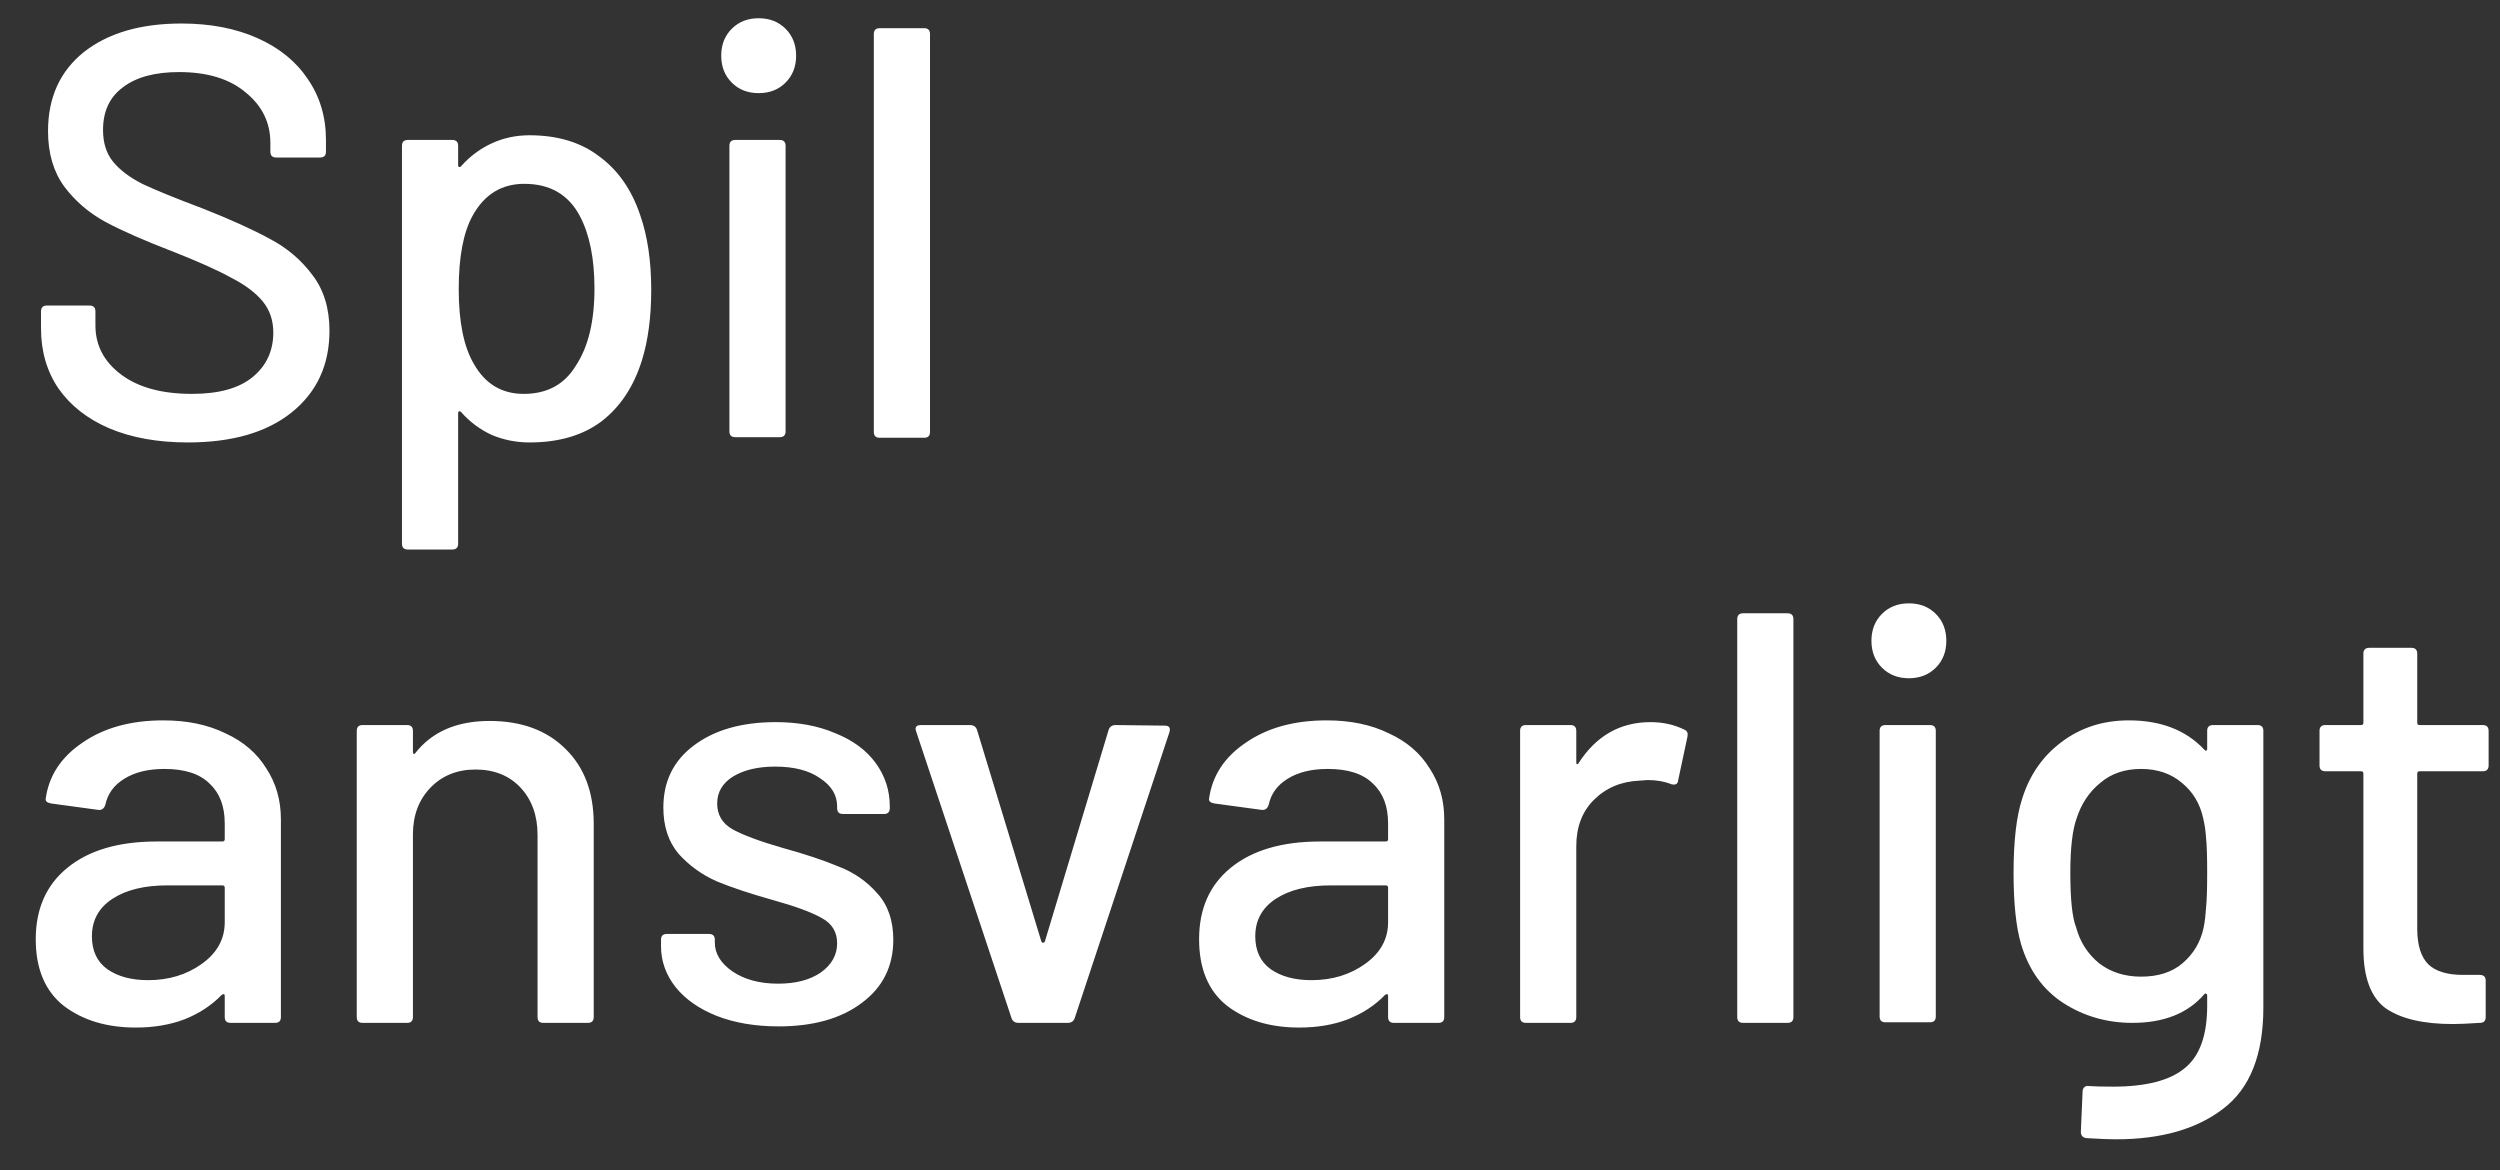<svg width="47" height="22" viewBox="0 0 47 22" fill="none" xmlns="http://www.w3.org/2000/svg">
    <rect x="0" y="0" width="47" height="22" fill="#333333" stroke="none"/>
    <path d="M3.532 8.318C2.967 8.318 2.476 8.23 2.058 8.054C1.647 7.878 1.328 7.629 1.101 7.306C0.881 6.984 0.771 6.606 0.771 6.173V5.854C0.771 5.781 0.808 5.744 0.881 5.744H1.684C1.757 5.744 1.794 5.781 1.794 5.854V6.118C1.794 6.492 1.955 6.8 2.278 7.042C2.601 7.284 3.044 7.405 3.609 7.405C4.115 7.405 4.496 7.299 4.753 7.086C5.01 6.873 5.138 6.595 5.138 6.25C5.138 6.023 5.072 5.829 4.94 5.667C4.808 5.506 4.614 5.359 4.357 5.227C4.108 5.088 3.741 4.923 3.257 4.732C2.722 4.527 2.296 4.34 1.981 4.171C1.673 4.003 1.416 3.783 1.211 3.511C1.006 3.232 0.903 2.884 0.903 2.466C0.903 1.835 1.127 1.341 1.574 0.981C2.029 0.622 2.641 0.442 3.411 0.442C3.954 0.442 4.43 0.534 4.841 0.717C5.252 0.9 5.567 1.157 5.787 1.487C6.014 1.817 6.128 2.199 6.128 2.631V2.851C6.128 2.925 6.091 2.961 6.018 2.961H5.193C5.12 2.961 5.083 2.925 5.083 2.851V2.686C5.083 2.305 4.929 1.99 4.621 1.74C4.32 1.484 3.902 1.355 3.367 1.355C2.912 1.355 2.56 1.45 2.311 1.641C2.062 1.825 1.937 2.092 1.937 2.444C1.937 2.686 1.999 2.884 2.124 3.038C2.249 3.192 2.432 3.332 2.674 3.456C2.923 3.574 3.301 3.728 3.807 3.918C4.328 4.123 4.749 4.314 5.072 4.49C5.395 4.659 5.662 4.886 5.875 5.172C6.088 5.451 6.194 5.799 6.194 6.217C6.194 6.862 5.956 7.376 5.479 7.757C5.01 8.131 4.361 8.318 3.532 8.318ZM12.034 4.039C12.173 4.435 12.243 4.904 12.243 5.447C12.243 5.96 12.184 6.404 12.067 6.778C11.913 7.269 11.66 7.651 11.308 7.922C10.956 8.186 10.505 8.318 9.955 8.318C9.706 8.318 9.467 8.271 9.24 8.175C9.02 8.072 8.829 7.929 8.668 7.746C8.653 7.731 8.639 7.728 8.624 7.735C8.617 7.742 8.613 7.753 8.613 7.768V10.221C8.613 10.294 8.576 10.331 8.503 10.331H7.667C7.594 10.331 7.557 10.294 7.557 10.221V2.741C7.557 2.668 7.594 2.631 7.667 2.631H8.503C8.576 2.631 8.613 2.668 8.613 2.741V3.104C8.613 3.119 8.617 3.13 8.624 3.137C8.639 3.144 8.653 3.141 8.668 3.126C8.829 2.943 9.02 2.8 9.24 2.697C9.46 2.595 9.698 2.543 9.955 2.543C10.483 2.543 10.919 2.675 11.264 2.939C11.616 3.196 11.873 3.562 12.034 4.039ZM10.824 6.877C11.059 6.525 11.176 6.041 11.176 5.425C11.176 4.861 11.084 4.406 10.901 4.061C10.688 3.658 10.34 3.456 9.856 3.456C9.431 3.456 9.108 3.654 8.888 4.05C8.712 4.365 8.624 4.827 8.624 5.436C8.624 6.052 8.719 6.521 8.91 6.844C9.123 7.218 9.434 7.405 9.845 7.405C10.285 7.405 10.611 7.229 10.824 6.877ZM14.263 1.751C14.057 1.751 13.889 1.685 13.757 1.553C13.625 1.421 13.559 1.252 13.559 1.047C13.559 0.842 13.625 0.673 13.757 0.541C13.889 0.409 14.057 0.343 14.263 0.343C14.468 0.343 14.637 0.409 14.769 0.541C14.901 0.673 14.967 0.842 14.967 1.047C14.967 1.252 14.901 1.421 14.769 1.553C14.637 1.685 14.468 1.751 14.263 1.751ZM13.823 8.219C13.749 8.219 13.713 8.182 13.713 8.109V2.741C13.713 2.668 13.749 2.631 13.823 2.631H14.659C14.732 2.631 14.769 2.668 14.769 2.741V8.109C14.769 8.182 14.732 8.219 14.659 8.219H13.823ZM16.538 8.23C16.465 8.23 16.428 8.194 16.428 8.12V0.64C16.428 0.567 16.465 0.53 16.538 0.53H17.374C17.448 0.53 17.484 0.567 17.484 0.64V8.12C17.484 8.194 17.448 8.23 17.374 8.23H16.538ZM3.07 13.543C3.517 13.543 3.906 13.624 4.236 13.785C4.573 13.939 4.83 14.159 5.006 14.445C5.189 14.724 5.281 15.043 5.281 15.402V19.12C5.281 19.194 5.244 19.23 5.171 19.23H4.335C4.262 19.23 4.225 19.194 4.225 19.12V18.724C4.225 18.688 4.207 18.68 4.17 18.702C3.979 18.9 3.745 19.054 3.466 19.164C3.195 19.267 2.89 19.318 2.553 19.318C2.01 19.318 1.559 19.183 1.2 18.911C0.848 18.633 0.672 18.215 0.672 17.657C0.672 17.085 0.87 16.638 1.266 16.315C1.669 15.985 2.23 15.82 2.949 15.82H4.181C4.21 15.82 4.225 15.806 4.225 15.776V15.479C4.225 15.156 4.13 14.907 3.939 14.731C3.756 14.548 3.473 14.456 3.092 14.456C2.784 14.456 2.531 14.518 2.333 14.643C2.142 14.761 2.025 14.922 1.981 15.127C1.959 15.2 1.915 15.233 1.849 15.226L0.958 15.105C0.885 15.091 0.852 15.061 0.859 15.017C0.918 14.585 1.149 14.232 1.552 13.961C1.955 13.682 2.461 13.543 3.07 13.543ZM2.784 18.427C3.173 18.427 3.51 18.325 3.796 18.119C4.082 17.914 4.225 17.654 4.225 17.338V16.689C4.225 16.66 4.21 16.645 4.181 16.645H3.147C2.714 16.645 2.37 16.73 2.113 16.898C1.856 17.067 1.728 17.302 1.728 17.602C1.728 17.873 1.823 18.079 2.014 18.218C2.212 18.358 2.469 18.427 2.784 18.427ZM9.204 13.554C9.805 13.554 10.282 13.73 10.634 14.082C10.986 14.427 11.162 14.896 11.162 15.49V19.12C11.162 19.194 11.125 19.23 11.052 19.23H10.216C10.142 19.23 10.106 19.194 10.106 19.12V15.699C10.106 15.332 9.999 15.036 9.787 14.808C9.574 14.581 9.292 14.467 8.94 14.467C8.595 14.467 8.313 14.581 8.093 14.808C7.873 15.036 7.763 15.329 7.763 15.688V19.12C7.763 19.194 7.726 19.23 7.653 19.23H6.817C6.743 19.23 6.707 19.194 6.707 19.12V13.741C6.707 13.668 6.743 13.631 6.817 13.631H7.653C7.726 13.631 7.763 13.668 7.763 13.741V14.137C7.763 14.152 7.766 14.163 7.774 14.17C7.788 14.178 7.799 14.174 7.807 14.159C8.122 13.756 8.588 13.554 9.204 13.554ZM14.638 19.296C14.198 19.296 13.809 19.23 13.472 19.098C13.142 18.966 12.885 18.787 12.702 18.559C12.518 18.325 12.427 18.068 12.427 17.789V17.668C12.427 17.595 12.463 17.558 12.537 17.558H13.329C13.402 17.558 13.439 17.595 13.439 17.668V17.723C13.439 17.928 13.549 18.108 13.769 18.262C13.996 18.416 14.282 18.493 14.627 18.493C14.957 18.493 15.224 18.424 15.43 18.284C15.635 18.137 15.738 17.954 15.738 17.734C15.738 17.521 15.642 17.364 15.452 17.261C15.261 17.151 14.953 17.038 14.528 16.92C14.11 16.803 13.758 16.686 13.472 16.568C13.193 16.444 12.955 16.271 12.757 16.051C12.566 15.824 12.471 15.534 12.471 15.182C12.471 14.691 12.661 14.302 13.043 14.016C13.431 13.723 13.945 13.576 14.583 13.576C15.008 13.576 15.382 13.646 15.705 13.785C16.035 13.917 16.288 14.104 16.464 14.346C16.64 14.588 16.728 14.86 16.728 15.16V15.193C16.728 15.267 16.691 15.303 16.618 15.303H15.848C15.774 15.303 15.738 15.267 15.738 15.193V15.16C15.738 14.947 15.631 14.771 15.419 14.632C15.213 14.486 14.931 14.412 14.572 14.412C14.249 14.412 13.985 14.475 13.78 14.599C13.582 14.724 13.483 14.893 13.483 15.105C13.483 15.318 13.578 15.479 13.769 15.589C13.967 15.699 14.282 15.816 14.715 15.941C15.14 16.058 15.492 16.176 15.771 16.293C16.057 16.403 16.299 16.572 16.497 16.799C16.695 17.019 16.794 17.309 16.794 17.668C16.794 18.167 16.596 18.563 16.2 18.856C15.811 19.149 15.29 19.296 14.638 19.296ZM19.148 19.23C19.082 19.23 19.038 19.201 19.017 19.142L17.224 13.752L17.212 13.708C17.212 13.657 17.245 13.631 17.311 13.631H18.235C18.302 13.631 18.346 13.661 18.367 13.719L19.578 17.701C19.585 17.716 19.596 17.723 19.61 17.723C19.625 17.723 19.636 17.716 19.643 17.701L20.843 13.719C20.864 13.661 20.909 13.631 20.974 13.631L21.898 13.642C21.979 13.642 22.009 13.682 21.986 13.763L20.204 19.142C20.183 19.201 20.139 19.23 20.073 19.23H19.148ZM24.941 13.543C25.389 13.543 25.777 13.624 26.107 13.785C26.445 13.939 26.701 14.159 26.877 14.445C27.061 14.724 27.152 15.043 27.152 15.402V19.12C27.152 19.194 27.116 19.23 27.042 19.23H26.206C26.133 19.23 26.096 19.194 26.096 19.12V18.724C26.096 18.688 26.078 18.68 26.041 18.702C25.851 18.9 25.616 19.054 25.337 19.164C25.066 19.267 24.762 19.318 24.424 19.318C23.882 19.318 23.431 19.183 23.071 18.911C22.719 18.633 22.543 18.215 22.543 17.657C22.543 17.085 22.741 16.638 23.137 16.315C23.541 15.985 24.102 15.82 24.82 15.82H26.052C26.082 15.82 26.096 15.806 26.096 15.776V15.479C26.096 15.156 26.001 14.907 25.81 14.731C25.627 14.548 25.345 14.456 24.963 14.456C24.655 14.456 24.402 14.518 24.204 14.643C24.014 14.761 23.896 14.922 23.852 15.127C23.83 15.2 23.786 15.233 23.72 15.226L22.829 15.105C22.756 15.091 22.723 15.061 22.73 15.017C22.789 14.585 23.02 14.232 23.423 13.961C23.827 13.682 24.333 13.543 24.941 13.543ZM24.655 18.427C25.044 18.427 25.381 18.325 25.667 18.119C25.953 17.914 26.096 17.654 26.096 17.338V16.689C26.096 16.66 26.082 16.645 26.052 16.645H25.018C24.586 16.645 24.241 16.73 23.984 16.898C23.728 17.067 23.599 17.302 23.599 17.602C23.599 17.873 23.695 18.079 23.885 18.218C24.083 18.358 24.34 18.427 24.655 18.427ZM31.031 13.576C31.265 13.576 31.478 13.624 31.669 13.719C31.72 13.741 31.738 13.785 31.724 13.851L31.548 14.676C31.541 14.742 31.497 14.764 31.416 14.742C31.291 14.691 31.145 14.665 30.976 14.665L30.822 14.676C30.477 14.691 30.191 14.812 29.964 15.039C29.744 15.259 29.634 15.549 29.634 15.908V19.12C29.634 19.194 29.597 19.23 29.524 19.23H28.688C28.614 19.23 28.578 19.194 28.578 19.12V13.741C28.578 13.668 28.614 13.631 28.688 13.631H29.524C29.597 13.631 29.634 13.668 29.634 13.741V14.324C29.634 14.346 29.637 14.361 29.645 14.368C29.66 14.368 29.671 14.361 29.678 14.346C30.008 13.833 30.459 13.576 31.031 13.576ZM32.77 19.23C32.697 19.23 32.66 19.194 32.66 19.12V11.64C32.66 11.567 32.697 11.53 32.77 11.53H33.606C33.679 11.53 33.716 11.567 33.716 11.64V19.12C33.716 19.194 33.679 19.23 33.606 19.23H32.77ZM35.887 12.751C35.681 12.751 35.513 12.685 35.381 12.553C35.249 12.421 35.183 12.252 35.183 12.047C35.183 11.842 35.249 11.673 35.381 11.541C35.513 11.409 35.681 11.343 35.887 11.343C36.092 11.343 36.261 11.409 36.393 11.541C36.525 11.673 36.591 11.842 36.591 12.047C36.591 12.252 36.525 12.421 36.393 12.553C36.261 12.685 36.092 12.751 35.887 12.751ZM35.447 19.219C35.373 19.219 35.337 19.183 35.337 19.109V13.741C35.337 13.668 35.373 13.631 35.447 13.631H36.283C36.356 13.631 36.393 13.668 36.393 13.741V19.109C36.393 19.183 36.356 19.219 36.283 19.219H35.447ZM41.495 13.741C41.495 13.668 41.532 13.631 41.605 13.631H42.441C42.515 13.631 42.551 13.668 42.551 13.741V18.944C42.551 19.831 42.298 20.466 41.792 20.847C41.294 21.229 40.623 21.419 39.779 21.419C39.662 21.419 39.479 21.412 39.23 21.397C39.156 21.39 39.12 21.349 39.12 21.276L39.153 20.517C39.153 20.488 39.163 20.462 39.185 20.44C39.208 20.418 39.237 20.411 39.273 20.418C39.376 20.425 39.526 20.429 39.724 20.429C40.348 20.429 40.799 20.312 41.078 20.077C41.356 19.85 41.495 19.461 41.495 18.911V18.713C41.495 18.698 41.488 18.688 41.474 18.68C41.466 18.673 41.455 18.677 41.441 18.691C41.133 19.05 40.681 19.23 40.087 19.23C39.611 19.23 39.178 19.105 38.789 18.856C38.408 18.607 38.144 18.24 37.998 17.756C37.902 17.433 37.855 16.986 37.855 16.414C37.855 15.806 37.91 15.336 38.02 15.006C38.159 14.566 38.404 14.214 38.757 13.95C39.116 13.679 39.538 13.543 40.022 13.543C40.623 13.543 41.096 13.726 41.441 14.093C41.455 14.108 41.466 14.115 41.474 14.115C41.488 14.108 41.495 14.097 41.495 14.082V13.741ZM41.429 17.437C41.452 17.32 41.466 17.195 41.474 17.063C41.488 16.931 41.495 16.711 41.495 16.403C41.495 16.095 41.488 15.879 41.474 15.754C41.466 15.622 41.448 15.498 41.419 15.38C41.36 15.109 41.228 14.889 41.023 14.72C40.817 14.544 40.56 14.456 40.252 14.456C39.944 14.456 39.688 14.544 39.483 14.72C39.277 14.889 39.13 15.109 39.042 15.38C38.962 15.6 38.922 15.941 38.922 16.403C38.922 16.909 38.958 17.254 39.032 17.437C39.105 17.709 39.248 17.932 39.461 18.108C39.681 18.277 39.944 18.361 40.252 18.361C40.575 18.361 40.836 18.277 41.033 18.108C41.239 17.932 41.371 17.709 41.429 17.437ZM46.786 14.39C46.786 14.463 46.749 14.5 46.676 14.5H45.488C45.459 14.5 45.444 14.515 45.444 14.544V17.459C45.444 17.767 45.514 17.991 45.653 18.13C45.792 18.262 46.009 18.328 46.302 18.328H46.621C46.694 18.328 46.731 18.365 46.731 18.438V19.12C46.731 19.194 46.694 19.23 46.621 19.23C46.386 19.245 46.218 19.252 46.115 19.252C45.558 19.252 45.136 19.153 44.85 18.955C44.572 18.75 44.432 18.376 44.432 17.833V14.544C44.432 14.515 44.417 14.5 44.388 14.5H43.717C43.644 14.5 43.607 14.463 43.607 14.39V13.741C43.607 13.668 43.644 13.631 43.717 13.631H44.388C44.417 13.631 44.432 13.617 44.432 13.587V12.289C44.432 12.216 44.469 12.179 44.542 12.179H45.334C45.407 12.179 45.444 12.216 45.444 12.289V13.587C45.444 13.617 45.459 13.631 45.488 13.631H46.676C46.749 13.631 46.786 13.668 46.786 13.741V14.39Z" fill="white"/>
</svg>
